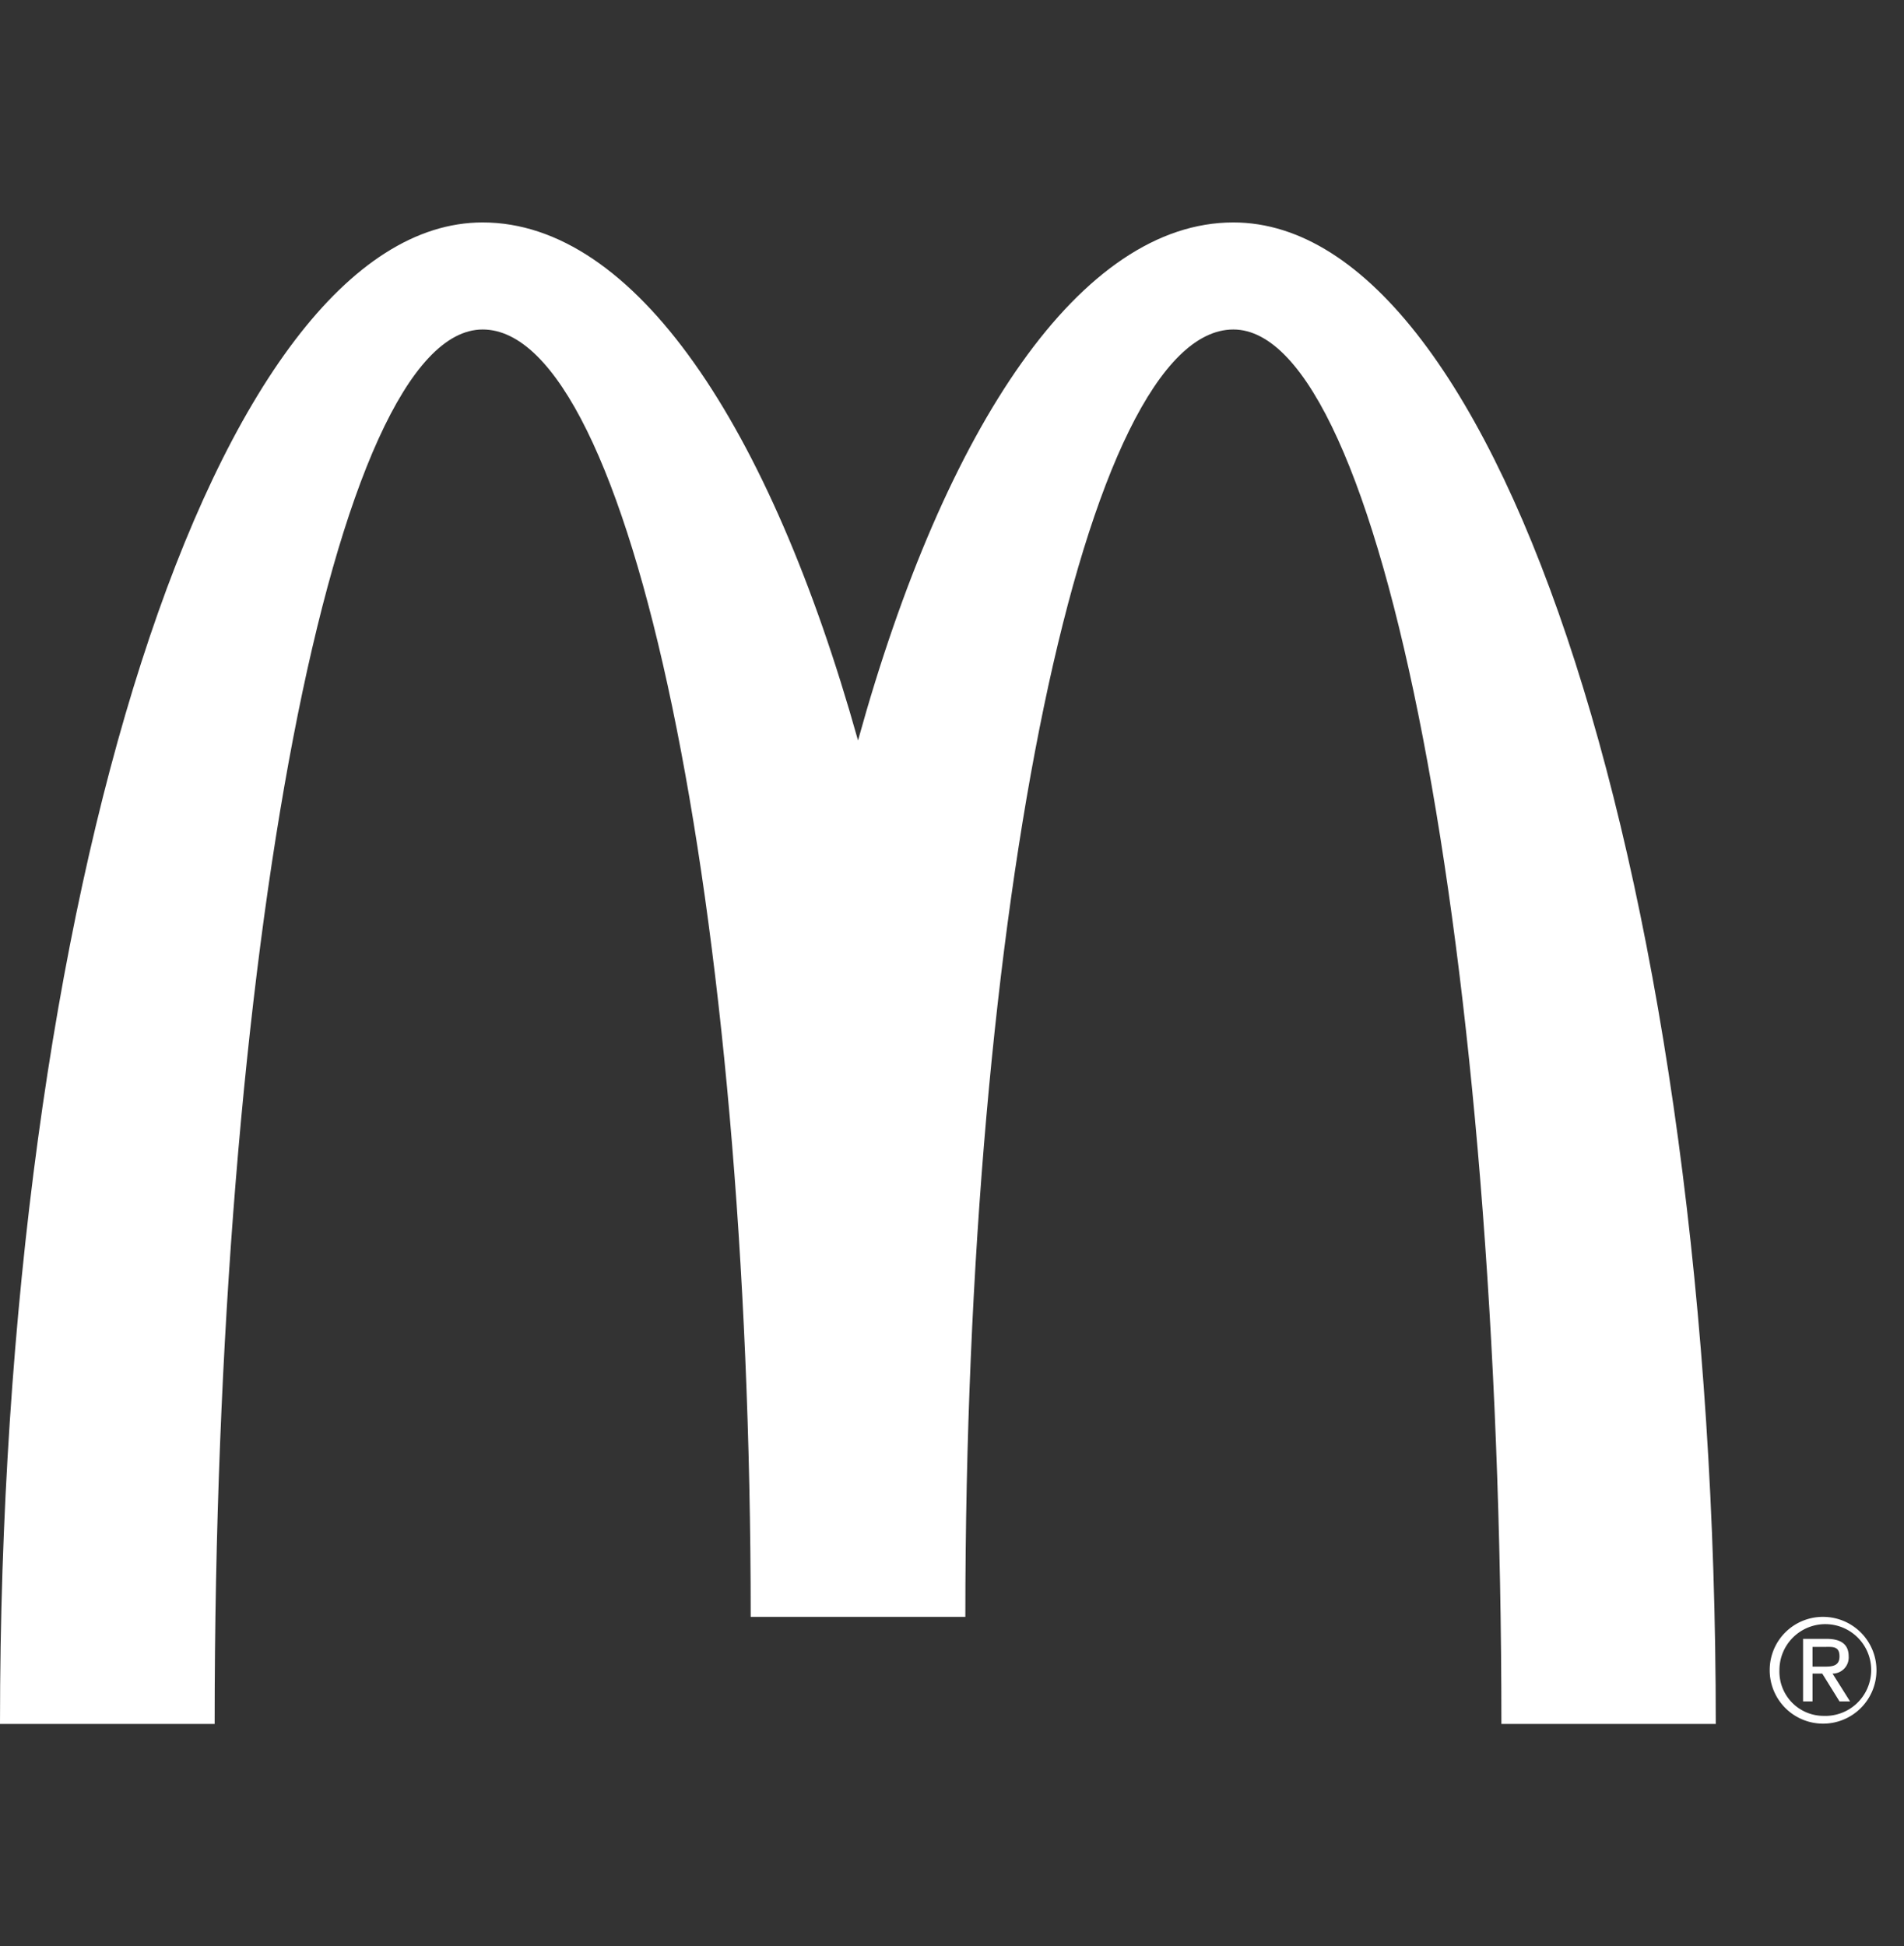 <svg id="Layer_1" data-name="Layer 1" xmlns="http://www.w3.org/2000/svg" viewBox="0 0 68.48 70"><rect x="0" y="0" width="68.48" height="70" fill="#333333" stroke="none"/><defs><style>.cls-1{fill:#fff;}</style></defs><title>McDo</title><path class="cls-1" d="M44.36,11.85C49.69,11.85,54,34.31,54,62h7.71C61.72,32.18,54,8,44.36,8,38.9,8,34,15.27,30.86,26.63,27.68,15.27,22.82,8,17.36,8,7.77,8,0,32.18,0,62H7.72c0-27.69,4.32-50.15,9.64-50.15S27,32.57,27,58.15h7.72c0-25.56,4.32-46.3,9.64-46.3"/><path class="cls-1" d="M65.58,58.15a1.92,1.92,0,1,1-1.93,1.91,1.91,1.91,0,0,1,1.93-1.91m0,3.56A1.65,1.65,0,1,0,64,60.06,1.59,1.59,0,0,0,65.58,61.71Zm-.75-2.77h.86c.54,0,.8.21.8.63a.58.58,0,0,1-.58.62l.63,1h-.38l-.62-1h-.35v1h-.34l0-2.25Zm.36,1h.37c.31,0,.6,0,.6-.37s-.25-.34-.5-.34h-.47v.71Z"/></svg>